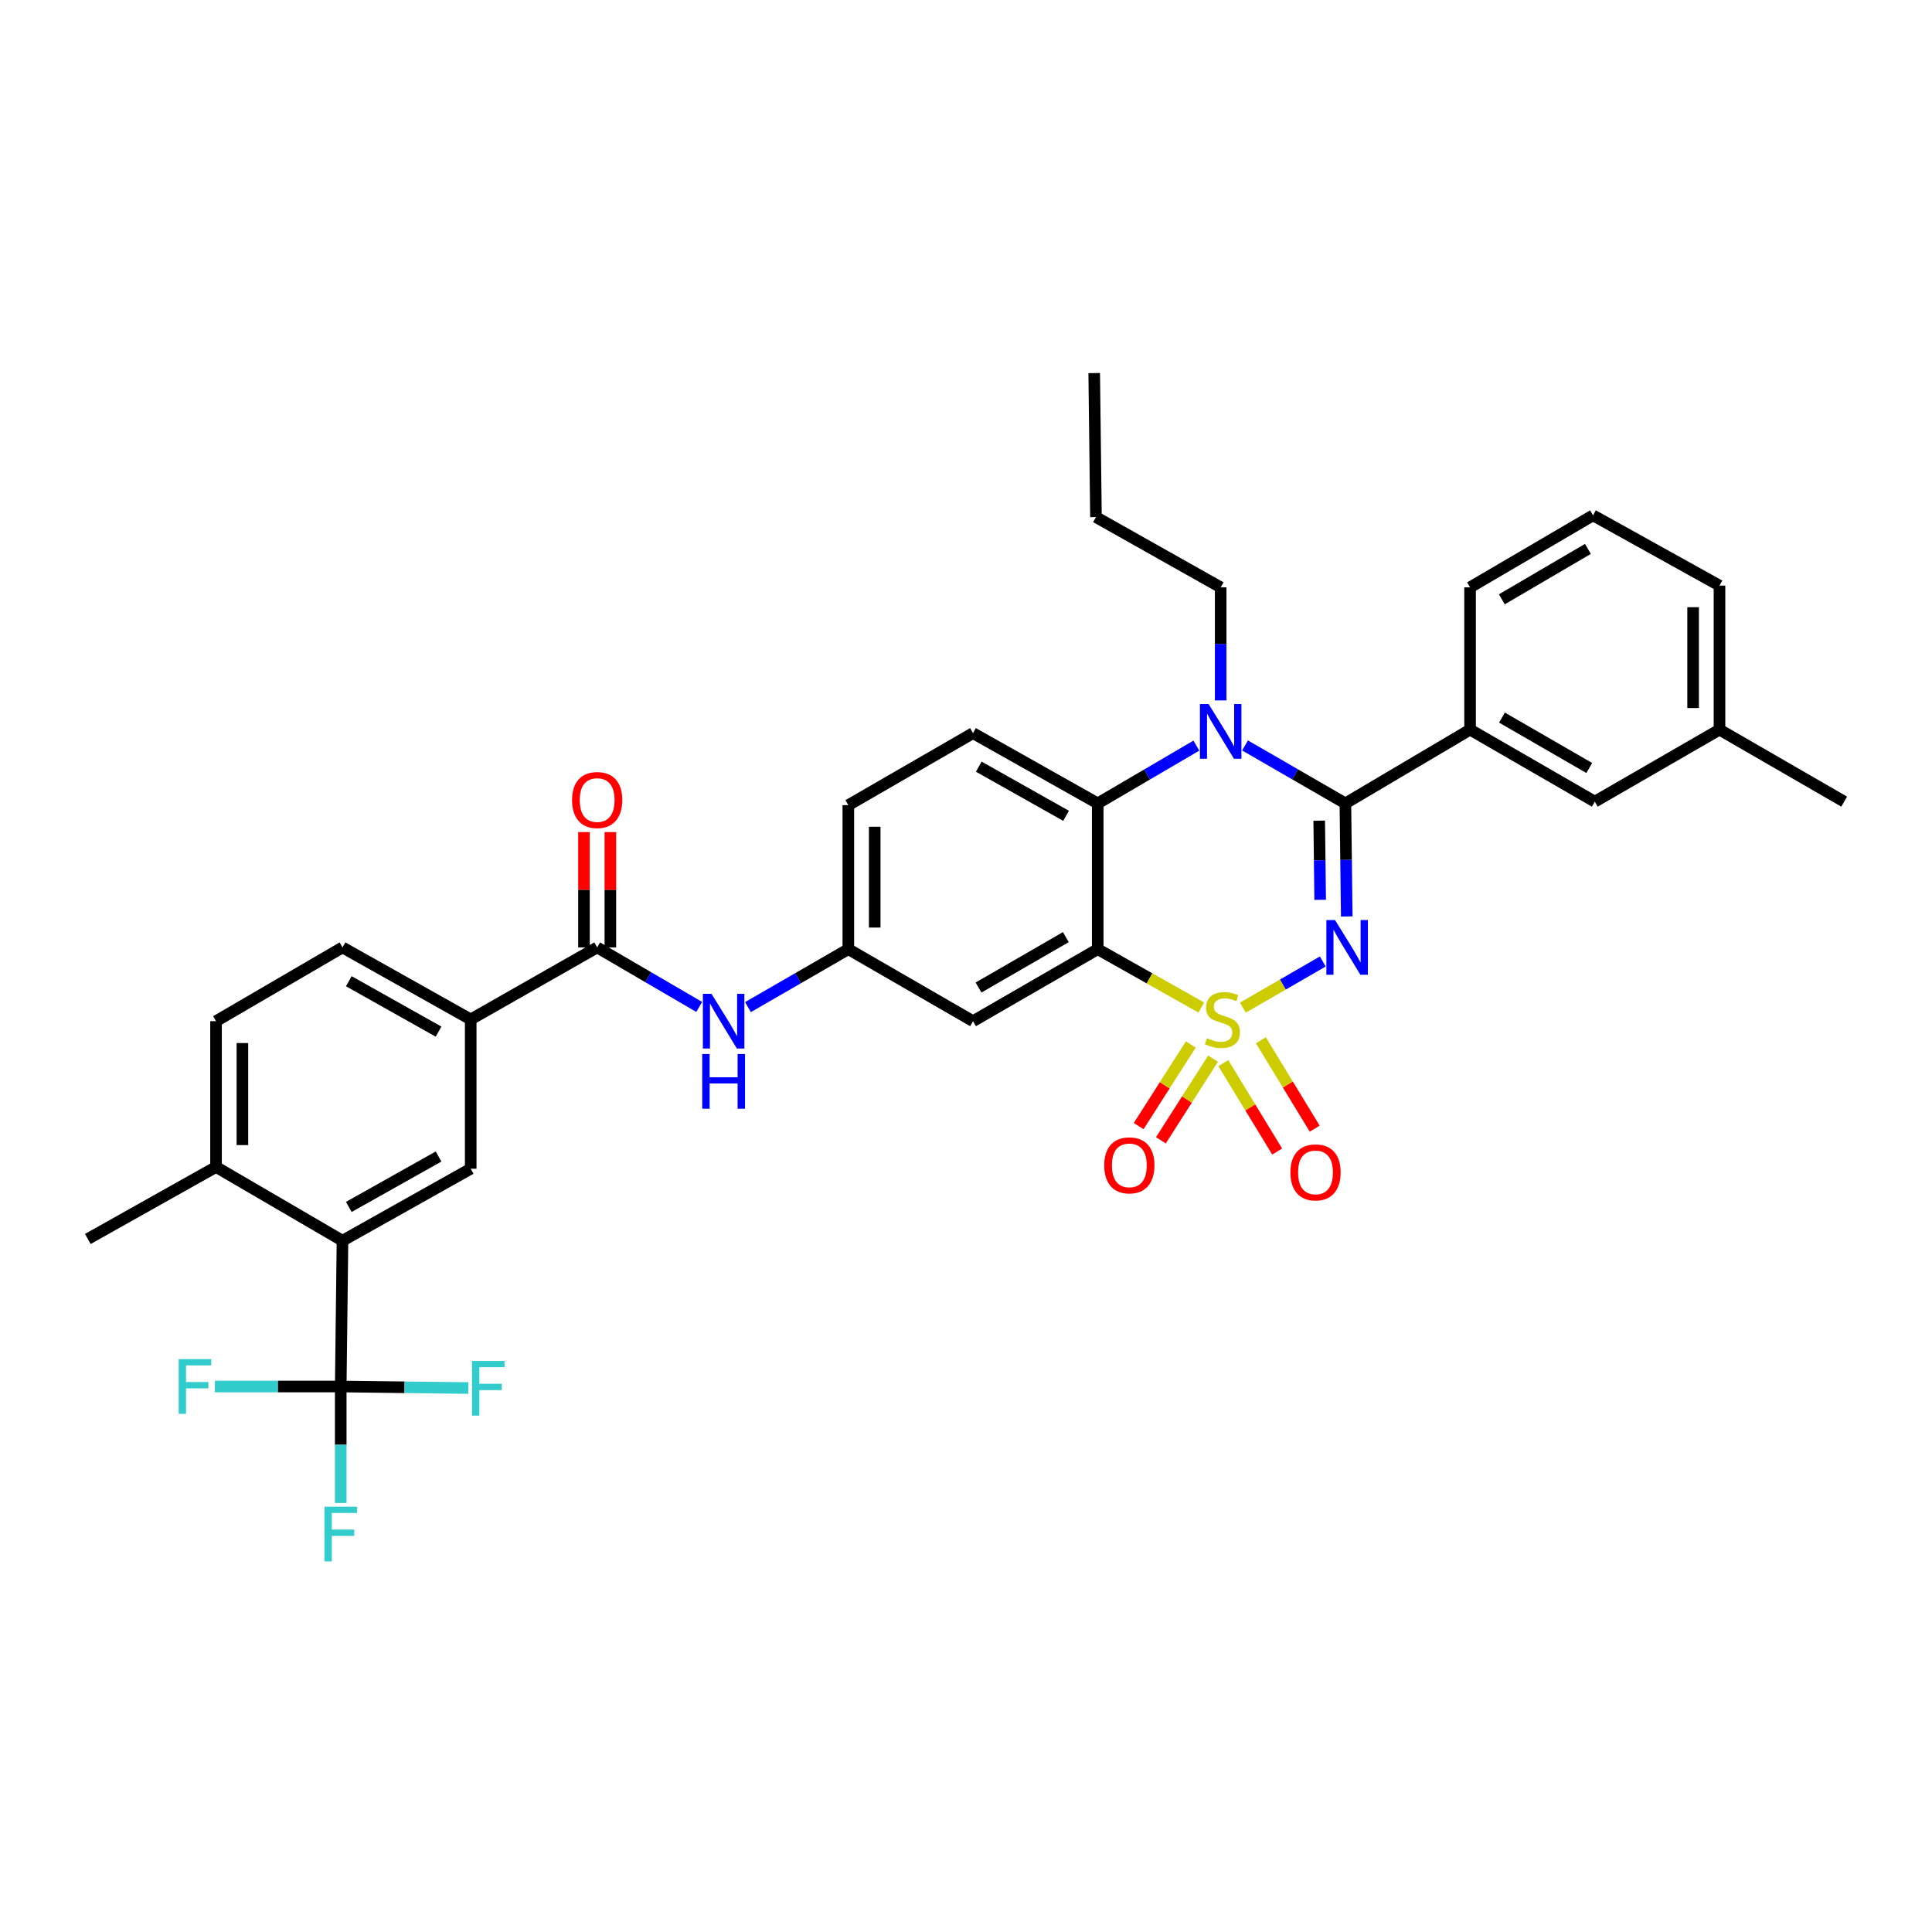 <?xml version='1.0' encoding='iso-8859-1'?>
<svg version='1.1' baseProfile='full'
              xmlns='http://www.w3.org/2000/svg'
                      xmlns:rdkit='http://www.rdkit.org/xml'
                      xmlns:xlink='http://www.w3.org/1999/xlink'
                  xml:space='preserve'
width='1000px' height='1000px' viewBox='0 0 1000 1000'>
<!-- END OF HEADER -->
<rect style='opacity:1.0;fill:#FFFFFF;stroke:none' width='1000' height='1000' x='0' y='0'> </rect>
<path class='bond-0' d='M 243.635,527.658 L 243.635,604.926' style='fill:none;fill-rule:evenodd;stroke:#000000;stroke-width:6px;stroke-linecap:butt;stroke-linejoin:miter;stroke-opacity:1' />
<path class='bond-1' d='M 243.635,527.658 L 177.274,490.386' style='fill:none;fill-rule:evenodd;stroke:#000000;stroke-width:6px;stroke-linecap:butt;stroke-linejoin:miter;stroke-opacity:1' />
<path class='bond-1' d='M 226.995,533.971 L 180.542,507.88' style='fill:none;fill-rule:evenodd;stroke:#000000;stroke-width:6px;stroke-linecap:butt;stroke-linejoin:miter;stroke-opacity:1' />
<path class='bond-2' d='M 243.635,527.658 L 309.093,490.386' style='fill:none;fill-rule:evenodd;stroke:#000000;stroke-width:6px;stroke-linecap:butt;stroke-linejoin:miter;stroke-opacity:1' />
<path class='bond-3' d='M 361.91,521.192 L 335.502,505.789' style='fill:none;fill-rule:evenodd;stroke:#0000FF;stroke-width:6px;stroke-linecap:butt;stroke-linejoin:miter;stroke-opacity:1' />
<path class='bond-3' d='M 335.502,505.789 L 309.093,490.386' style='fill:none;fill-rule:evenodd;stroke:#000000;stroke-width:6px;stroke-linecap:butt;stroke-linejoin:miter;stroke-opacity:1' />
<path class='bond-4' d='M 387.148,521.283 L 413.12,506.286' style='fill:none;fill-rule:evenodd;stroke:#0000FF;stroke-width:6px;stroke-linecap:butt;stroke-linejoin:miter;stroke-opacity:1' />
<path class='bond-4' d='M 413.12,506.286 L 439.093,491.288' style='fill:none;fill-rule:evenodd;stroke:#000000;stroke-width:6px;stroke-linecap:butt;stroke-linejoin:miter;stroke-opacity:1' />
<path class='bond-5' d='M 315.92,490.386 L 315.92,460.537' style='fill:none;fill-rule:evenodd;stroke:#000000;stroke-width:6px;stroke-linecap:butt;stroke-linejoin:miter;stroke-opacity:1' />
<path class='bond-5' d='M 315.92,460.537 L 315.92,430.689' style='fill:none;fill-rule:evenodd;stroke:#FF0000;stroke-width:6px;stroke-linecap:butt;stroke-linejoin:miter;stroke-opacity:1' />
<path class='bond-5' d='M 302.267,490.386 L 302.267,460.537' style='fill:none;fill-rule:evenodd;stroke:#000000;stroke-width:6px;stroke-linecap:butt;stroke-linejoin:miter;stroke-opacity:1' />
<path class='bond-5' d='M 302.267,460.537 L 302.267,430.689' style='fill:none;fill-rule:evenodd;stroke:#FF0000;stroke-width:6px;stroke-linecap:butt;stroke-linejoin:miter;stroke-opacity:1' />
<path class='bond-6' d='M 111.816,528.561 L 111.816,604.016' style='fill:none;fill-rule:evenodd;stroke:#000000;stroke-width:6px;stroke-linecap:butt;stroke-linejoin:miter;stroke-opacity:1' />
<path class='bond-6' d='M 125.469,539.879 L 125.469,592.698' style='fill:none;fill-rule:evenodd;stroke:#000000;stroke-width:6px;stroke-linecap:butt;stroke-linejoin:miter;stroke-opacity:1' />
<path class='bond-7' d='M 111.816,528.561 L 177.274,490.386' style='fill:none;fill-rule:evenodd;stroke:#000000;stroke-width:6px;stroke-linecap:butt;stroke-linejoin:miter;stroke-opacity:1' />
<path class='bond-8' d='M 439.093,416.743 L 439.093,491.288' style='fill:none;fill-rule:evenodd;stroke:#000000;stroke-width:6px;stroke-linecap:butt;stroke-linejoin:miter;stroke-opacity:1' />
<path class='bond-8' d='M 452.746,427.925 L 452.746,480.106' style='fill:none;fill-rule:evenodd;stroke:#000000;stroke-width:6px;stroke-linecap:butt;stroke-linejoin:miter;stroke-opacity:1' />
<path class='bond-9' d='M 439.093,416.743 L 503.633,379.47' style='fill:none;fill-rule:evenodd;stroke:#000000;stroke-width:6px;stroke-linecap:butt;stroke-linejoin:miter;stroke-opacity:1' />
<path class='bond-10' d='M 439.093,491.288 L 503.633,528.561' style='fill:none;fill-rule:evenodd;stroke:#000000;stroke-width:6px;stroke-linecap:butt;stroke-linejoin:miter;stroke-opacity:1' />
<path class='bond-11' d='M 503.633,528.561 L 568.181,491.288' style='fill:none;fill-rule:evenodd;stroke:#000000;stroke-width:6px;stroke-linecap:butt;stroke-linejoin:miter;stroke-opacity:1' />
<path class='bond-11' d='M 506.488,511.146 L 551.672,485.056' style='fill:none;fill-rule:evenodd;stroke:#000000;stroke-width:6px;stroke-linecap:butt;stroke-linejoin:miter;stroke-opacity:1' />
<path class='bond-12' d='M 568.181,491.288 L 568.181,415.833' style='fill:none;fill-rule:evenodd;stroke:#000000;stroke-width:6px;stroke-linecap:butt;stroke-linejoin:miter;stroke-opacity:1' />
<path class='bond-13' d='M 568.181,491.288 L 594.989,506.393' style='fill:none;fill-rule:evenodd;stroke:#000000;stroke-width:6px;stroke-linecap:butt;stroke-linejoin:miter;stroke-opacity:1' />
<path class='bond-13' d='M 594.989,506.393 L 621.797,521.498' style='fill:none;fill-rule:evenodd;stroke:#CCCC00;stroke-width:6px;stroke-linecap:butt;stroke-linejoin:miter;stroke-opacity:1' />
<path class='bond-14' d='M 568.181,415.833 L 503.633,379.47' style='fill:none;fill-rule:evenodd;stroke:#000000;stroke-width:6px;stroke-linecap:butt;stroke-linejoin:miter;stroke-opacity:1' />
<path class='bond-14' d='M 551.798,422.274 L 506.614,396.82' style='fill:none;fill-rule:evenodd;stroke:#000000;stroke-width:6px;stroke-linecap:butt;stroke-linejoin:miter;stroke-opacity:1' />
<path class='bond-15' d='M 568.181,415.833 L 593.709,400.882' style='fill:none;fill-rule:evenodd;stroke:#000000;stroke-width:6px;stroke-linecap:butt;stroke-linejoin:miter;stroke-opacity:1' />
<path class='bond-15' d='M 593.709,400.882 L 619.236,385.93' style='fill:none;fill-rule:evenodd;stroke:#0000FF;stroke-width:6px;stroke-linecap:butt;stroke-linejoin:miter;stroke-opacity:1' />
<path class='bond-16' d='M 631.819,362.536 L 631.819,333.276' style='fill:none;fill-rule:evenodd;stroke:#0000FF;stroke-width:6px;stroke-linecap:butt;stroke-linejoin:miter;stroke-opacity:1' />
<path class='bond-16' d='M 631.819,333.276 L 631.819,304.015' style='fill:none;fill-rule:evenodd;stroke:#000000;stroke-width:6px;stroke-linecap:butt;stroke-linejoin:miter;stroke-opacity:1' />
<path class='bond-17' d='M 644.423,385.838 L 670.395,400.835' style='fill:none;fill-rule:evenodd;stroke:#0000FF;stroke-width:6px;stroke-linecap:butt;stroke-linejoin:miter;stroke-opacity:1' />
<path class='bond-17' d='M 670.395,400.835 L 696.368,415.833' style='fill:none;fill-rule:evenodd;stroke:#000000;stroke-width:6px;stroke-linecap:butt;stroke-linejoin:miter;stroke-opacity:1' />
<path class='bond-18' d='M 680.492,584.192 L 666.558,561.32' style='fill:none;fill-rule:evenodd;stroke:#FF0000;stroke-width:6px;stroke-linecap:butt;stroke-linejoin:miter;stroke-opacity:1' />
<path class='bond-18' d='M 666.558,561.32 L 652.625,538.447' style='fill:none;fill-rule:evenodd;stroke:#CCCC00;stroke-width:6px;stroke-linecap:butt;stroke-linejoin:miter;stroke-opacity:1' />
<path class='bond-18' d='M 661.059,596.031 L 647.125,573.158' style='fill:none;fill-rule:evenodd;stroke:#FF0000;stroke-width:6px;stroke-linecap:butt;stroke-linejoin:miter;stroke-opacity:1' />
<path class='bond-18' d='M 647.125,573.158 L 633.192,550.286' style='fill:none;fill-rule:evenodd;stroke:#CCCC00;stroke-width:6px;stroke-linecap:butt;stroke-linejoin:miter;stroke-opacity:1' />
<path class='bond-19' d='M 600.871,590.222 L 614.367,569.091' style='fill:none;fill-rule:evenodd;stroke:#FF0000;stroke-width:6px;stroke-linecap:butt;stroke-linejoin:miter;stroke-opacity:1' />
<path class='bond-19' d='M 614.367,569.091 L 627.864,547.96' style='fill:none;fill-rule:evenodd;stroke:#CCCC00;stroke-width:6px;stroke-linecap:butt;stroke-linejoin:miter;stroke-opacity:1' />
<path class='bond-19' d='M 589.364,582.873 L 602.861,561.742' style='fill:none;fill-rule:evenodd;stroke:#FF0000;stroke-width:6px;stroke-linecap:butt;stroke-linejoin:miter;stroke-opacity:1' />
<path class='bond-19' d='M 602.861,561.742 L 616.357,540.611' style='fill:none;fill-rule:evenodd;stroke:#CCCC00;stroke-width:6px;stroke-linecap:butt;stroke-linejoin:miter;stroke-opacity:1' />
<path class='bond-20' d='M 696.368,415.833 L 696.722,445.097' style='fill:none;fill-rule:evenodd;stroke:#000000;stroke-width:6px;stroke-linecap:butt;stroke-linejoin:miter;stroke-opacity:1' />
<path class='bond-20' d='M 696.722,445.097 L 697.076,474.362' style='fill:none;fill-rule:evenodd;stroke:#0000FF;stroke-width:6px;stroke-linecap:butt;stroke-linejoin:miter;stroke-opacity:1' />
<path class='bond-20' d='M 682.822,424.777 L 683.07,445.262' style='fill:none;fill-rule:evenodd;stroke:#000000;stroke-width:6px;stroke-linecap:butt;stroke-linejoin:miter;stroke-opacity:1' />
<path class='bond-20' d='M 683.07,445.262 L 683.318,465.748' style='fill:none;fill-rule:evenodd;stroke:#0000FF;stroke-width:6px;stroke-linecap:butt;stroke-linejoin:miter;stroke-opacity:1' />
<path class='bond-21' d='M 696.368,415.833 L 760.908,377.657' style='fill:none;fill-rule:evenodd;stroke:#000000;stroke-width:6px;stroke-linecap:butt;stroke-linejoin:miter;stroke-opacity:1' />
<path class='bond-22' d='M 684.667,497.664 L 663.988,509.606' style='fill:none;fill-rule:evenodd;stroke:#0000FF;stroke-width:6px;stroke-linecap:butt;stroke-linejoin:miter;stroke-opacity:1' />
<path class='bond-22' d='M 663.988,509.606 L 643.309,521.548' style='fill:none;fill-rule:evenodd;stroke:#CCCC00;stroke-width:6px;stroke-linecap:butt;stroke-linejoin:miter;stroke-opacity:1' />
<path class='bond-23' d='M 760.908,377.657 L 825.457,414.93' style='fill:none;fill-rule:evenodd;stroke:#000000;stroke-width:6px;stroke-linecap:butt;stroke-linejoin:miter;stroke-opacity:1' />
<path class='bond-23' d='M 777.418,371.425 L 822.602,397.516' style='fill:none;fill-rule:evenodd;stroke:#000000;stroke-width:6px;stroke-linecap:butt;stroke-linejoin:miter;stroke-opacity:1' />
<path class='bond-24' d='M 760.908,377.657 L 760.908,304.015' style='fill:none;fill-rule:evenodd;stroke:#000000;stroke-width:6px;stroke-linecap:butt;stroke-linejoin:miter;stroke-opacity:1' />
<path class='bond-25' d='M 825.457,414.93 L 890.005,377.657' style='fill:none;fill-rule:evenodd;stroke:#000000;stroke-width:6px;stroke-linecap:butt;stroke-linejoin:miter;stroke-opacity:1' />
<path class='bond-26' d='M 631.819,304.015 L 567.271,267.652' style='fill:none;fill-rule:evenodd;stroke:#000000;stroke-width:6px;stroke-linecap:butt;stroke-linejoin:miter;stroke-opacity:1' />
<path class='bond-27' d='M 567.271,267.652 L 566.361,193.107' style='fill:none;fill-rule:evenodd;stroke:#000000;stroke-width:6px;stroke-linecap:butt;stroke-linejoin:miter;stroke-opacity:1' />
<path class='bond-28' d='M 890.005,377.657 L 890.005,303.105' style='fill:none;fill-rule:evenodd;stroke:#000000;stroke-width:6px;stroke-linecap:butt;stroke-linejoin:miter;stroke-opacity:1' />
<path class='bond-28' d='M 876.352,366.475 L 876.352,314.288' style='fill:none;fill-rule:evenodd;stroke:#000000;stroke-width:6px;stroke-linecap:butt;stroke-linejoin:miter;stroke-opacity:1' />
<path class='bond-29' d='M 890.005,377.657 L 954.545,414.93' style='fill:none;fill-rule:evenodd;stroke:#000000;stroke-width:6px;stroke-linecap:butt;stroke-linejoin:miter;stroke-opacity:1' />
<path class='bond-30' d='M 890.005,303.105 L 824.546,266.742' style='fill:none;fill-rule:evenodd;stroke:#000000;stroke-width:6px;stroke-linecap:butt;stroke-linejoin:miter;stroke-opacity:1' />
<path class='bond-31' d='M 824.546,266.742 L 760.908,304.015' style='fill:none;fill-rule:evenodd;stroke:#000000;stroke-width:6px;stroke-linecap:butt;stroke-linejoin:miter;stroke-opacity:1' />
<path class='bond-31' d='M 821.901,284.114 L 777.354,310.205' style='fill:none;fill-rule:evenodd;stroke:#000000;stroke-width:6px;stroke-linecap:butt;stroke-linejoin:miter;stroke-opacity:1' />
<path class='bond-32' d='M 111.816,604.016 L 177.274,642.199' style='fill:none;fill-rule:evenodd;stroke:#000000;stroke-width:6px;stroke-linecap:butt;stroke-linejoin:miter;stroke-opacity:1' />
<path class='bond-33' d='M 111.816,604.016 L 45.455,641.289' style='fill:none;fill-rule:evenodd;stroke:#000000;stroke-width:6px;stroke-linecap:butt;stroke-linejoin:miter;stroke-opacity:1' />
<path class='bond-34' d='M 177.274,642.199 L 243.635,604.926' style='fill:none;fill-rule:evenodd;stroke:#000000;stroke-width:6px;stroke-linecap:butt;stroke-linejoin:miter;stroke-opacity:1' />
<path class='bond-34' d='M 180.542,624.704 L 226.995,598.613' style='fill:none;fill-rule:evenodd;stroke:#000000;stroke-width:6px;stroke-linecap:butt;stroke-linejoin:miter;stroke-opacity:1' />
<path class='bond-35' d='M 177.274,642.199 L 176.364,717.654' style='fill:none;fill-rule:evenodd;stroke:#000000;stroke-width:6px;stroke-linecap:butt;stroke-linejoin:miter;stroke-opacity:1' />
<path class='bond-36' d='M 176.364,717.654 L 143.789,717.654' style='fill:none;fill-rule:evenodd;stroke:#000000;stroke-width:6px;stroke-linecap:butt;stroke-linejoin:miter;stroke-opacity:1' />
<path class='bond-36' d='M 143.789,717.654 L 111.215,717.654' style='fill:none;fill-rule:evenodd;stroke:#33CCCC;stroke-width:6px;stroke-linecap:butt;stroke-linejoin:miter;stroke-opacity:1' />
<path class='bond-37' d='M 176.364,717.654 L 209.382,718.048' style='fill:none;fill-rule:evenodd;stroke:#000000;stroke-width:6px;stroke-linecap:butt;stroke-linejoin:miter;stroke-opacity:1' />
<path class='bond-37' d='M 209.382,718.048 L 242.4,718.442' style='fill:none;fill-rule:evenodd;stroke:#33CCCC;stroke-width:6px;stroke-linecap:butt;stroke-linejoin:miter;stroke-opacity:1' />
<path class='bond-38' d='M 176.364,717.654 L 176.364,747.803' style='fill:none;fill-rule:evenodd;stroke:#000000;stroke-width:6px;stroke-linecap:butt;stroke-linejoin:miter;stroke-opacity:1' />
<path class='bond-38' d='M 176.364,747.803 L 176.364,777.951' style='fill:none;fill-rule:evenodd;stroke:#33CCCC;stroke-width:6px;stroke-linecap:butt;stroke-linejoin:miter;stroke-opacity:1' />
<path  class='atom-1' d='M 368.284 514.401
L 377.564 529.401
Q 378.484 530.881, 379.964 533.561
Q 381.444 536.241, 381.524 536.401
L 381.524 514.401
L 385.284 514.401
L 385.284 542.721
L 381.404 542.721
L 371.444 526.321
Q 370.284 524.401, 369.044 522.201
Q 367.844 520.001, 367.484 519.321
L 367.484 542.721
L 363.804 542.721
L 363.804 514.401
L 368.284 514.401
' fill='#0000FF'/>
<path  class='atom-1' d='M 363.464 545.553
L 367.304 545.553
L 367.304 557.593
L 381.784 557.593
L 381.784 545.553
L 385.624 545.553
L 385.624 573.873
L 381.784 573.873
L 381.784 560.793
L 367.304 560.793
L 367.304 573.873
L 363.464 573.873
L 363.464 545.553
' fill='#0000FF'/>
<path  class='atom-3' d='M 296.093 414.1
Q 296.093 407.3, 299.453 403.5
Q 302.813 399.7, 309.093 399.7
Q 315.373 399.7, 318.733 403.5
Q 322.093 407.3, 322.093 414.1
Q 322.093 420.98, 318.693 424.9
Q 315.293 428.78, 309.093 428.78
Q 302.853 428.78, 299.453 424.9
Q 296.093 421.02, 296.093 414.1
M 309.093 425.58
Q 313.413 425.58, 315.733 422.7
Q 318.093 419.78, 318.093 414.1
Q 318.093 408.54, 315.733 405.74
Q 313.413 402.9, 309.093 402.9
Q 304.773 402.9, 302.413 405.7
Q 300.093 408.5, 300.093 414.1
Q 300.093 419.82, 302.413 422.7
Q 304.773 425.58, 309.093 425.58
' fill='#FF0000'/>
<path  class='atom-11' d='M 625.559 364.4
L 634.839 379.4
Q 635.759 380.88, 637.239 383.56
Q 638.719 386.24, 638.799 386.4
L 638.799 364.4
L 642.559 364.4
L 642.559 392.72
L 638.679 392.72
L 628.719 376.32
Q 627.559 374.4, 626.319 372.2
Q 625.119 370, 624.759 369.32
L 624.759 392.72
L 621.079 392.72
L 621.079 364.4
L 625.559 364.4
' fill='#0000FF'/>
<path  class='atom-12' d='M 667.91 606.827
Q 667.91 600.027, 671.27 596.227
Q 674.63 592.427, 680.91 592.427
Q 687.19 592.427, 690.55 596.227
Q 693.91 600.027, 693.91 606.827
Q 693.91 613.707, 690.51 617.627
Q 687.11 621.507, 680.91 621.507
Q 674.67 621.507, 671.27 617.627
Q 667.91 613.747, 667.91 606.827
M 680.91 618.307
Q 685.23 618.307, 687.55 615.427
Q 689.91 612.507, 689.91 606.827
Q 689.91 601.267, 687.55 598.467
Q 685.23 595.627, 680.91 595.627
Q 676.59 595.627, 674.23 598.427
Q 671.91 601.227, 671.91 606.827
Q 671.91 612.547, 674.23 615.427
Q 676.59 618.307, 680.91 618.307
' fill='#FF0000'/>
<path  class='atom-13' d='M 571.542 603.186
Q 571.542 596.386, 574.902 592.586
Q 578.262 588.786, 584.542 588.786
Q 590.822 588.786, 594.182 592.586
Q 597.542 596.386, 597.542 603.186
Q 597.542 610.066, 594.142 613.986
Q 590.742 617.866, 584.542 617.866
Q 578.302 617.866, 574.902 613.986
Q 571.542 610.106, 571.542 603.186
M 584.542 614.666
Q 588.862 614.666, 591.182 611.786
Q 593.542 608.866, 593.542 603.186
Q 593.542 597.626, 591.182 594.826
Q 588.862 591.986, 584.542 591.986
Q 580.222 591.986, 577.862 594.786
Q 575.542 597.586, 575.542 603.186
Q 575.542 608.906, 577.862 611.786
Q 580.222 614.666, 584.542 614.666
' fill='#FF0000'/>
<path  class='atom-15' d='M 691.01 476.226
L 700.29 491.226
Q 701.21 492.706, 702.69 495.386
Q 704.17 498.066, 704.25 498.226
L 704.25 476.226
L 708.01 476.226
L 708.01 504.546
L 704.13 504.546
L 694.17 488.146
Q 693.01 486.226, 691.77 484.026
Q 690.57 481.826, 690.21 481.146
L 690.21 504.546
L 686.53 504.546
L 686.53 476.226
L 691.01 476.226
' fill='#0000FF'/>
<path  class='atom-16' d='M 624.73 537.378
Q 625.05 537.498, 626.37 538.058
Q 627.69 538.618, 629.13 538.978
Q 630.61 539.298, 632.05 539.298
Q 634.73 539.298, 636.29 538.018
Q 637.85 536.698, 637.85 534.418
Q 637.85 532.858, 637.05 531.898
Q 636.29 530.938, 635.09 530.418
Q 633.89 529.898, 631.89 529.298
Q 629.37 528.538, 627.85 527.818
Q 626.37 527.098, 625.29 525.578
Q 624.25 524.058, 624.25 521.498
Q 624.25 517.938, 626.65 515.738
Q 629.09 513.538, 633.89 513.538
Q 637.17 513.538, 640.89 515.098
L 639.97 518.178
Q 636.57 516.778, 634.01 516.778
Q 631.25 516.778, 629.73 517.938
Q 628.21 519.058, 628.25 521.018
Q 628.25 522.538, 629.01 523.458
Q 629.81 524.378, 630.93 524.898
Q 632.09 525.418, 634.01 526.018
Q 636.57 526.818, 638.09 527.618
Q 639.61 528.418, 640.69 530.058
Q 641.81 531.658, 641.81 534.418
Q 641.81 538.338, 639.17 540.458
Q 636.57 542.538, 632.21 542.538
Q 629.69 542.538, 627.77 541.978
Q 625.89 541.458, 623.65 540.538
L 624.73 537.378
' fill='#CCCC00'/>
<path  class='atom-32' d='M 92.488 703.494
L 109.328 703.494
L 109.328 706.734
L 96.288 706.734
L 96.288 715.334
L 107.888 715.334
L 107.888 718.614
L 96.288 718.614
L 96.288 731.814
L 92.488 731.814
L 92.488 703.494
' fill='#33CCCC'/>
<path  class='atom-33' d='M 244.309 704.405
L 261.149 704.405
L 261.149 707.645
L 248.109 707.645
L 248.109 716.245
L 259.709 716.245
L 259.709 719.525
L 248.109 719.525
L 248.109 732.725
L 244.309 732.725
L 244.309 704.405
' fill='#33CCCC'/>
<path  class='atom-34' d='M 167.944 779.86
L 184.784 779.86
L 184.784 783.1
L 171.744 783.1
L 171.744 791.7
L 183.344 791.7
L 183.344 794.98
L 171.744 794.98
L 171.744 808.18
L 167.944 808.18
L 167.944 779.86
' fill='#33CCCC'/>
</svg>
